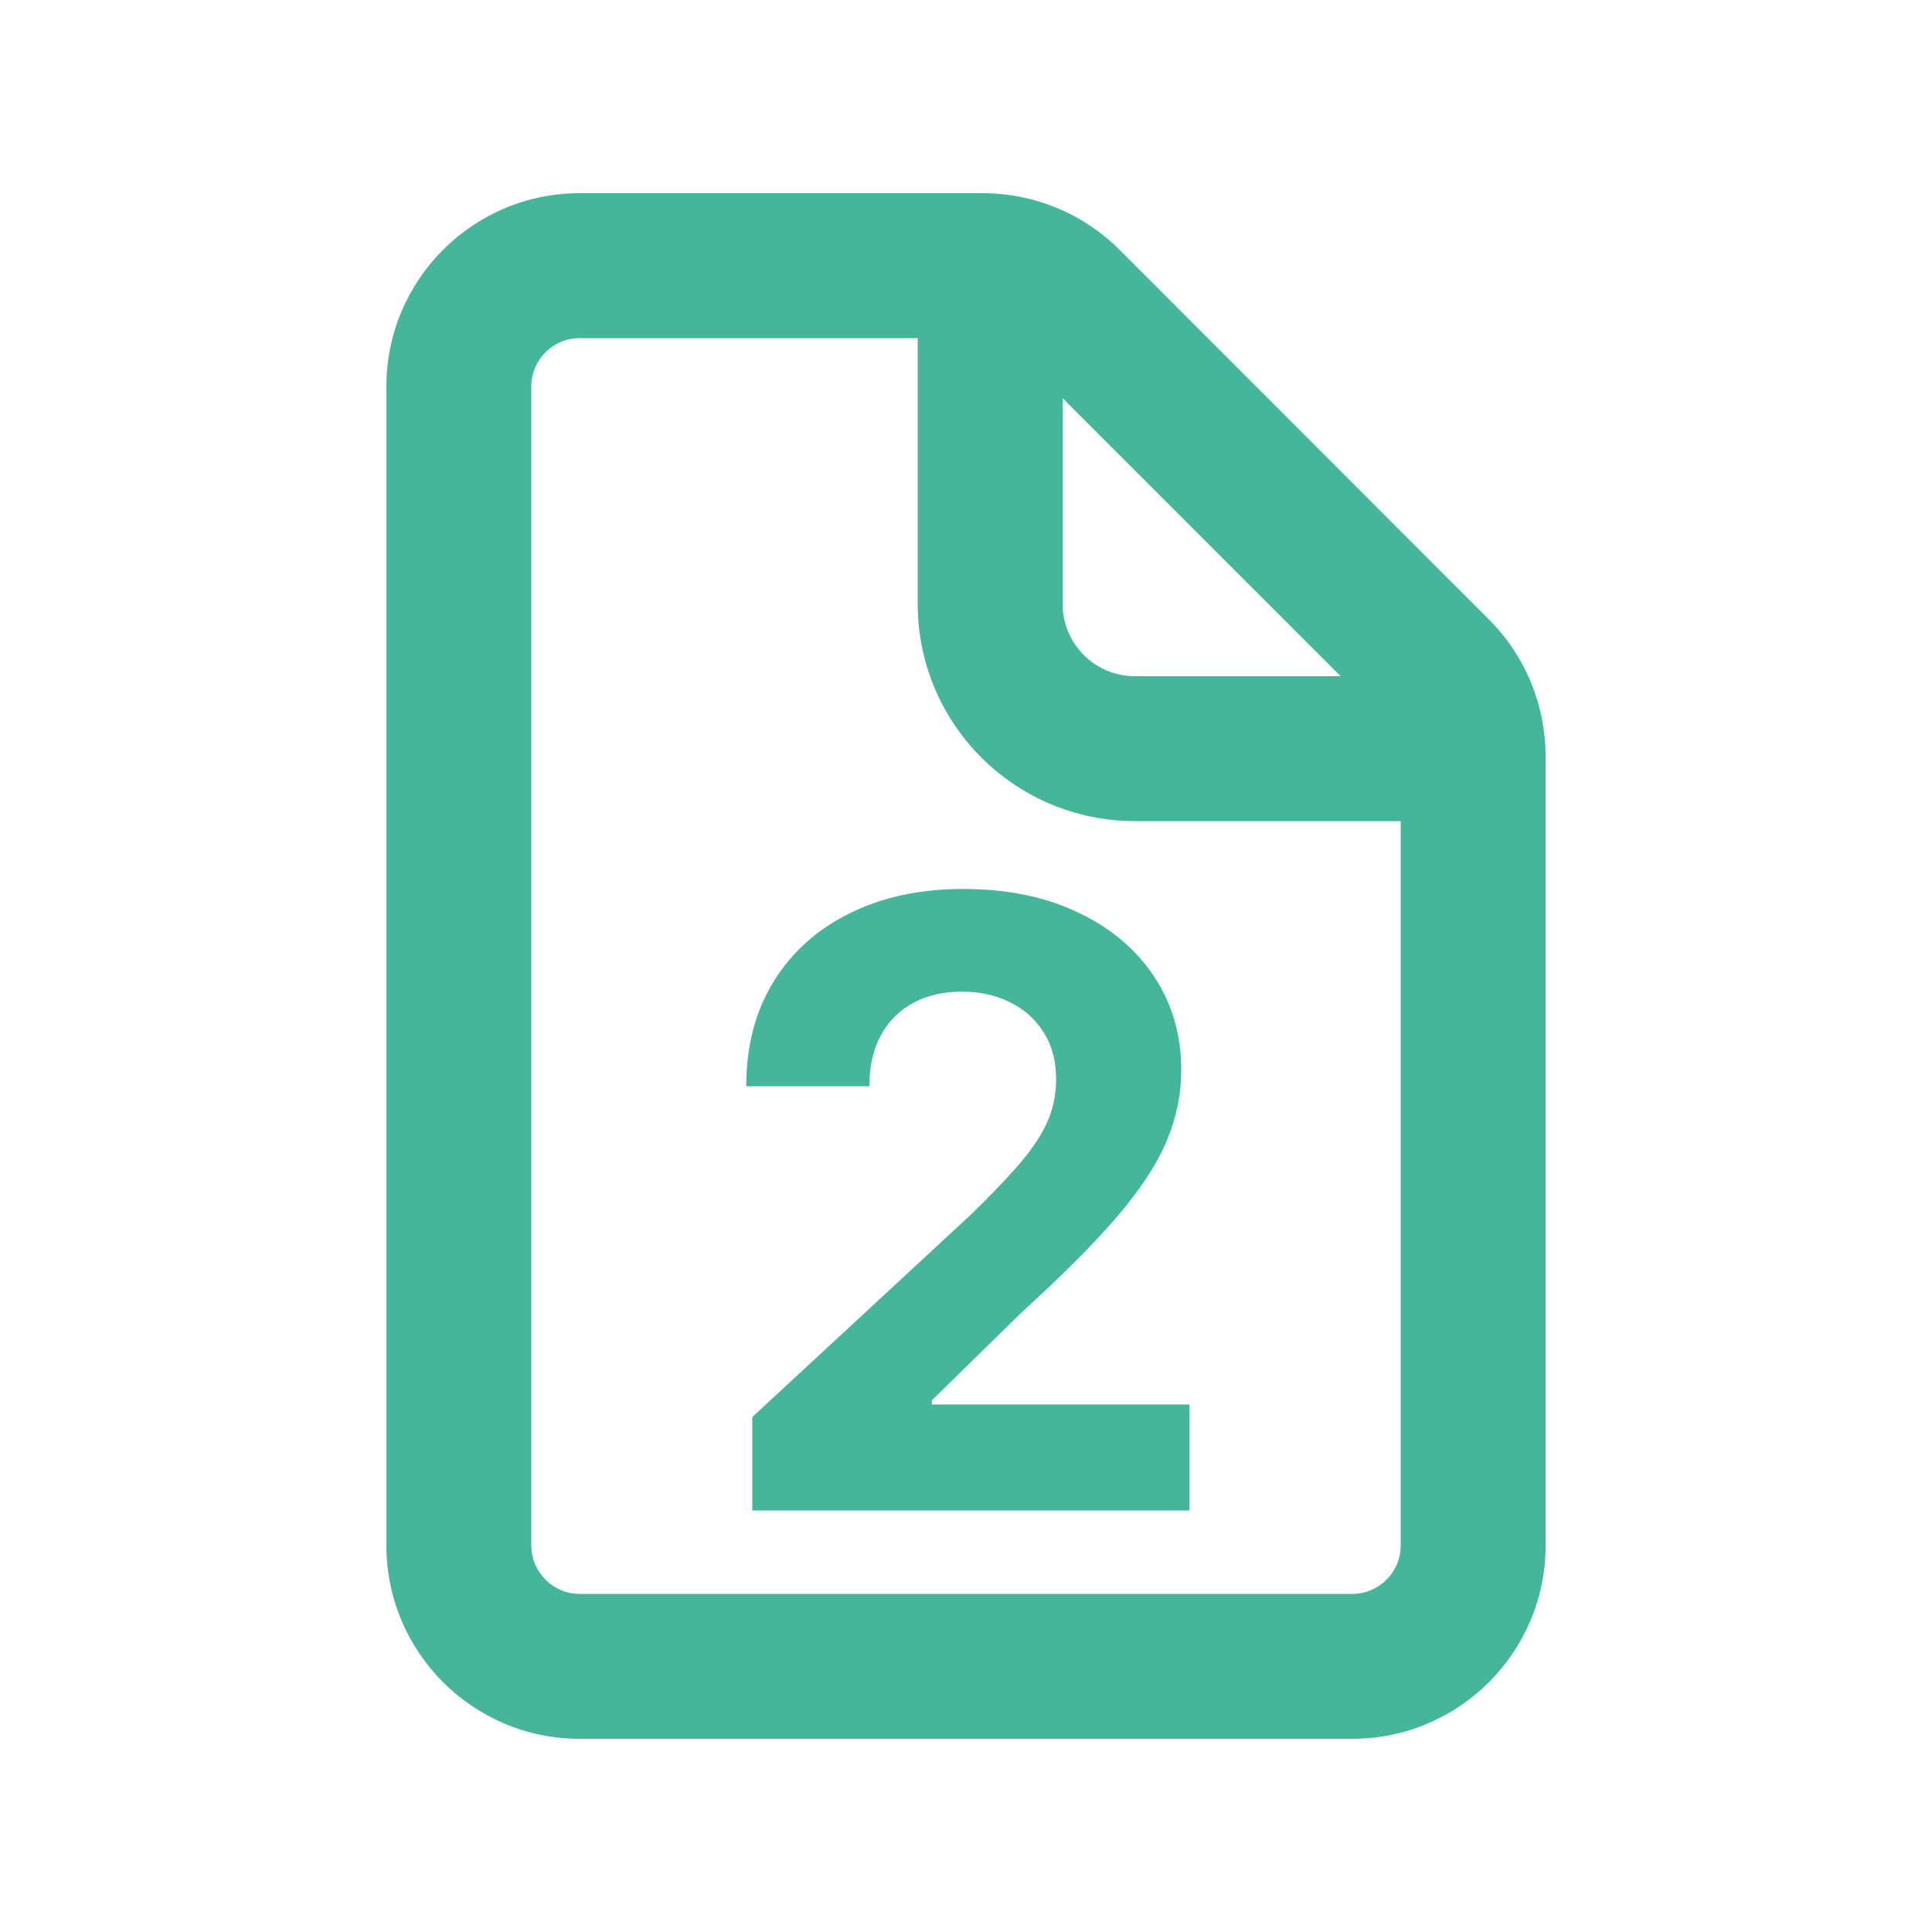 <svg width="55" height="55" viewBox="0 0 55 55" fill="none" xmlns="http://www.w3.org/2000/svg">
<g clip-path="url(#clip0_2_2)">
<path d="M26.125 9.625H16.5C15.744 9.625 15.125 10.244 15.125 11V44C15.125 44.756 15.744 45.375 16.5 45.375H38.5C39.256 45.375 39.875 44.756 39.875 44V23.375H32.312C28.892 23.375 26.125 20.608 26.125 17.188V9.625ZM38.165 19.25L30.25 11.335V17.188C30.25 18.331 31.169 19.25 32.312 19.25H38.165ZM11 11C11 7.966 13.466 5.5 16.5 5.5H27.973C29.434 5.5 30.834 6.076 31.866 7.107L42.393 17.643C43.424 18.674 44 20.075 44 21.536V44C44 47.034 41.534 49.5 38.5 49.5H16.5C13.466 49.5 11 47.034 11 44V11Z" fill="#45B69C"/>
<path d="M21.415 43V40.341L27.628 34.588C28.156 34.077 28.599 33.617 28.957 33.207C29.321 32.798 29.597 32.398 29.784 32.006C29.972 31.608 30.065 31.179 30.065 30.719C30.065 30.207 29.949 29.767 29.716 29.398C29.483 29.023 29.165 28.736 28.761 28.537C28.358 28.332 27.901 28.23 27.389 28.23C26.855 28.23 26.389 28.338 25.991 28.554C25.594 28.77 25.287 29.079 25.071 29.483C24.855 29.886 24.747 30.366 24.747 30.923H21.244C21.244 29.781 21.503 28.79 22.02 27.949C22.537 27.108 23.261 26.457 24.193 25.997C25.125 25.537 26.199 25.307 27.415 25.307C28.665 25.307 29.753 25.528 30.679 25.972C31.611 26.409 32.335 27.017 32.852 27.796C33.369 28.574 33.628 29.466 33.628 30.472C33.628 31.131 33.497 31.781 33.236 32.423C32.98 33.065 32.523 33.778 31.864 34.562C31.204 35.341 30.276 36.276 29.077 37.367L26.528 39.864V39.983H33.858V43H21.415Z" fill="#45B69C"/>
</g>
<defs>
<clipPath id="clip0_2_2">
<rect width="55" height="55" fill="white"/>
</clipPath>
</defs>
</svg>
